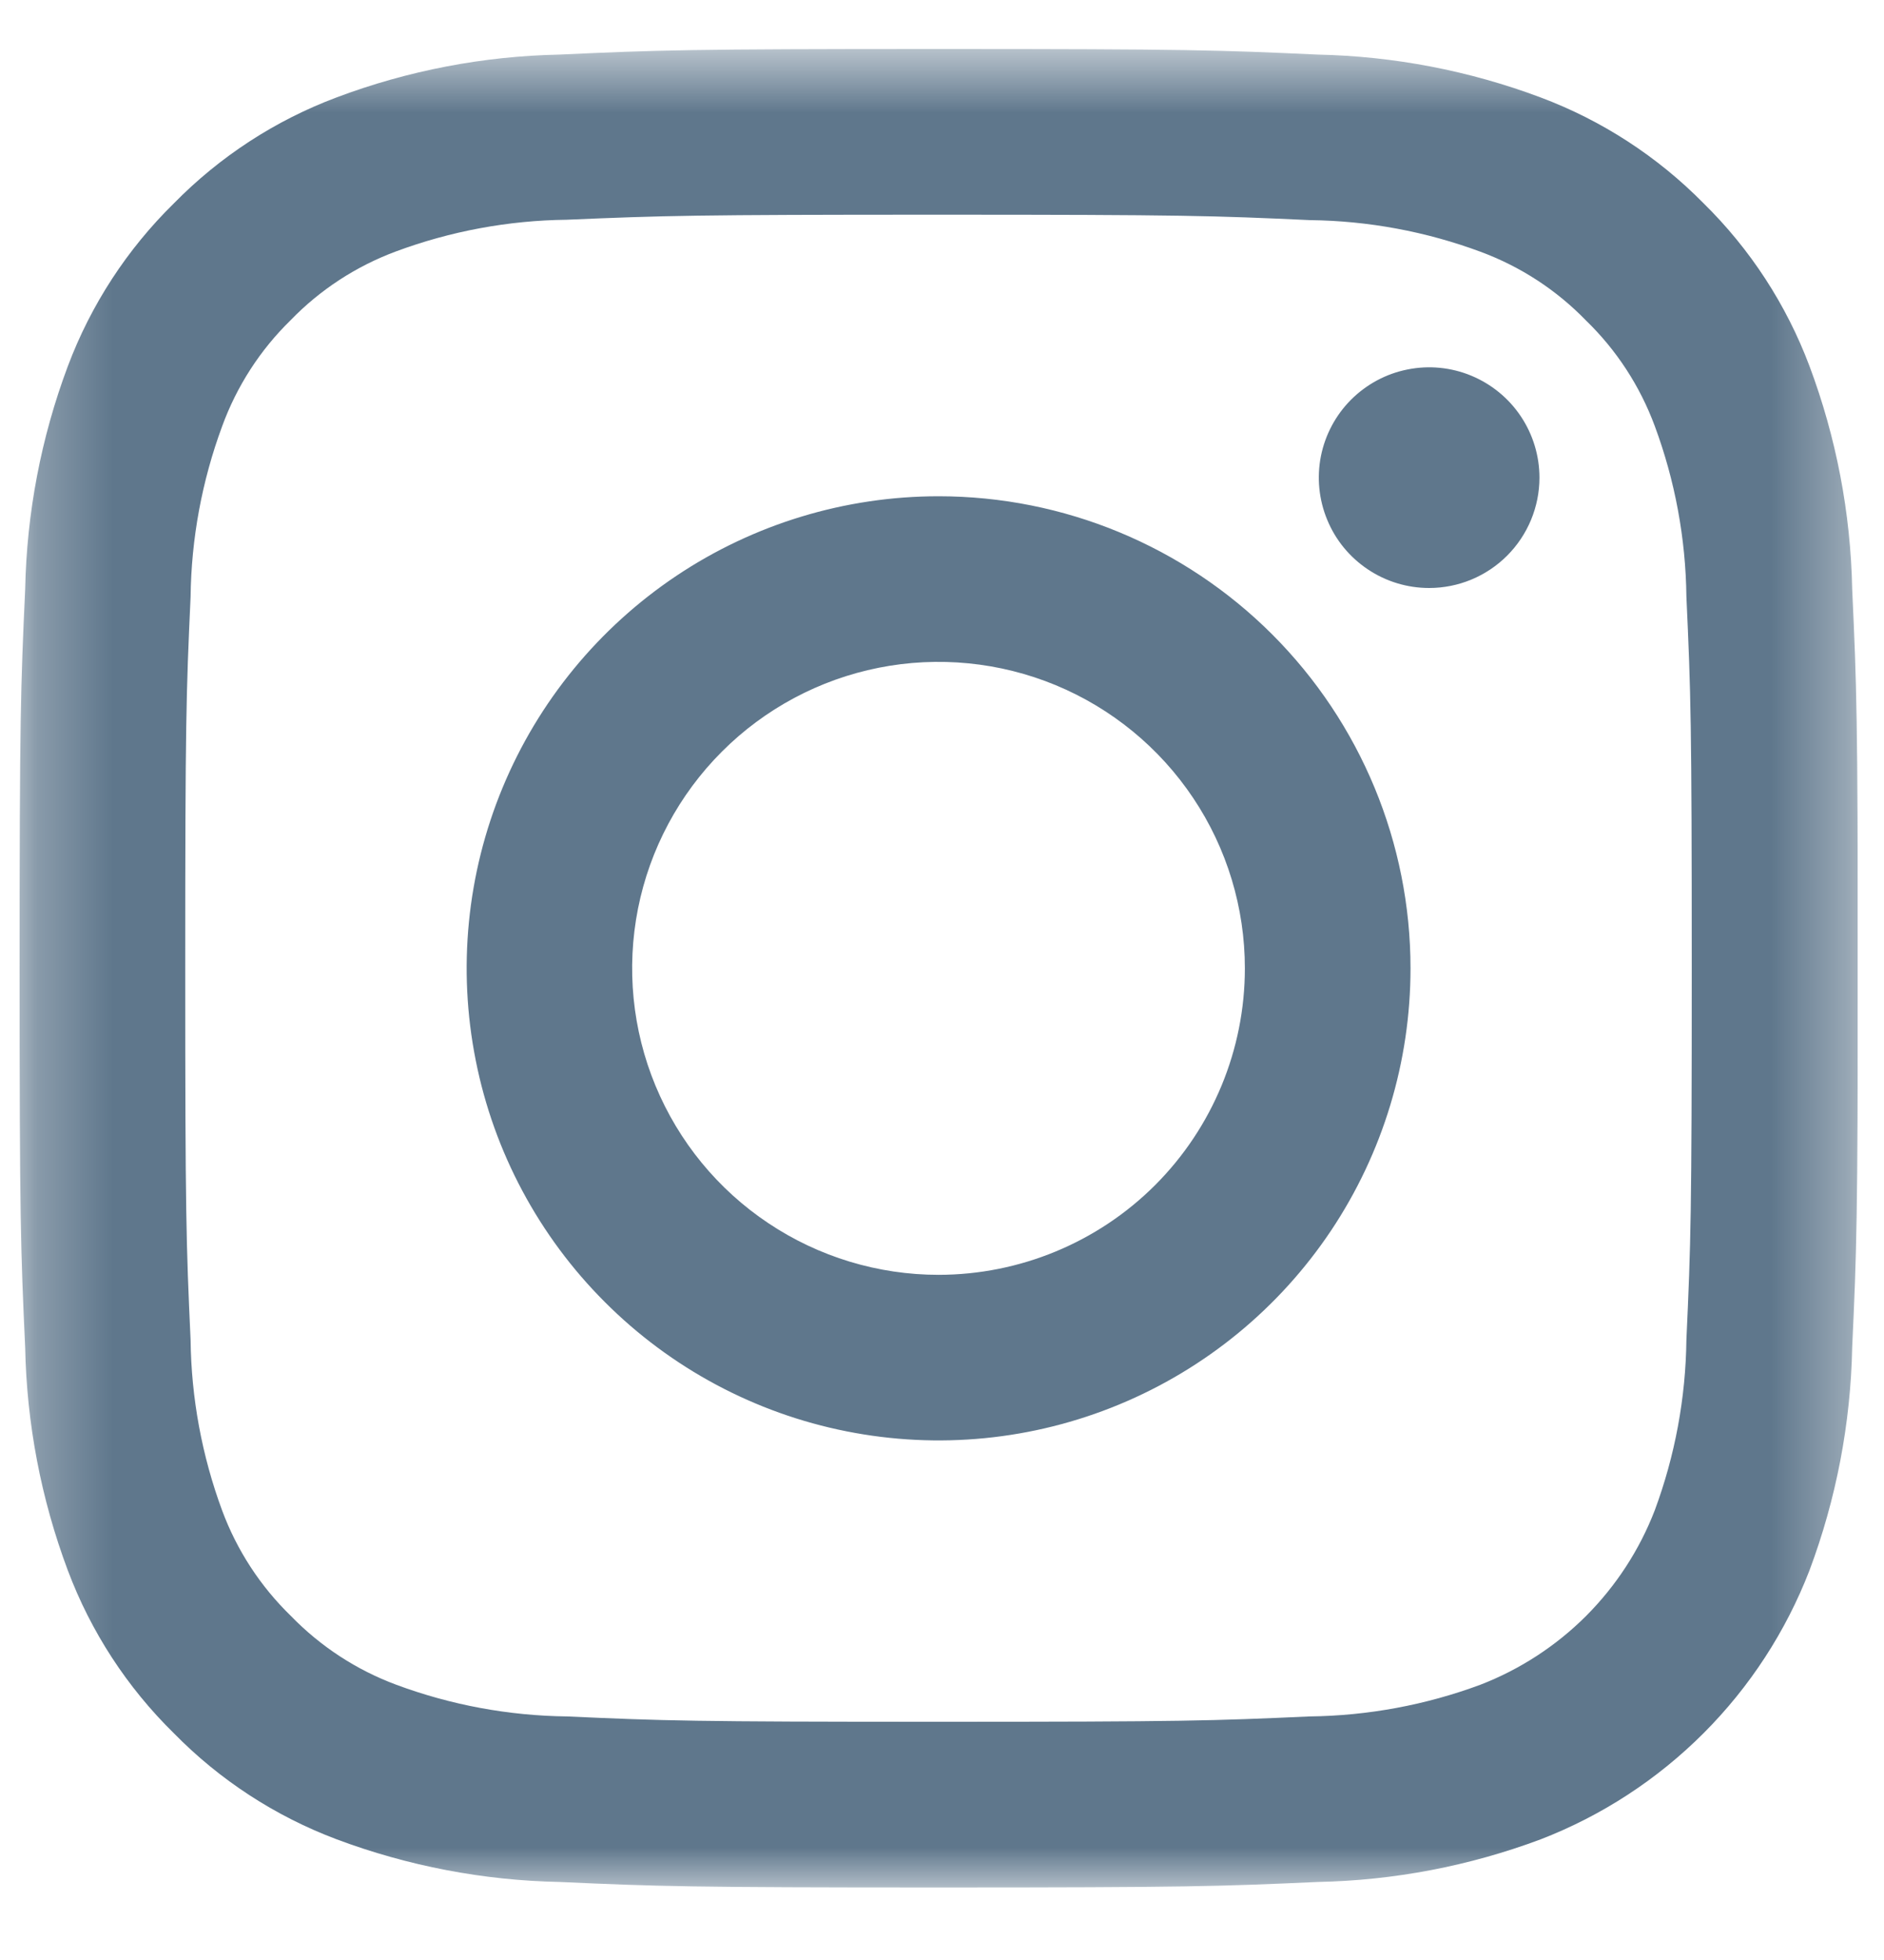 <svg width="25" height="26" viewBox="0 0 25 26" fill="none" xmlns="http://www.w3.org/2000/svg">
<g clip-path="url(#clip0_160_250)">
<g clip-path="url(#clip1_160_250)">
<g clip-path="url(#clip2_160_250)">
<mask id="mask0_160_250" style="mask-type:luminance" maskUnits="userSpaceOnUse" x="0" y="0" width="25" height="26">
<path d="M24.651 0.65H0.26V25.04H24.651V0.65Z" fill="white"/>
</mask>
<g mask="url(#mask0_160_250)">
<path d="M12.455 2.848C15.711 2.848 16.096 2.861 17.383 2.92C18.157 2.929 18.922 3.071 19.647 3.34C20.176 3.536 20.654 3.847 21.046 4.252C21.451 4.644 21.762 5.122 21.958 5.651C22.227 6.376 22.369 7.142 22.378 7.915C22.437 9.201 22.449 9.586 22.449 12.843C22.449 16.101 22.437 16.485 22.378 17.771C22.369 18.544 22.227 19.31 21.958 20.035C21.755 20.561 21.444 21.038 21.046 21.437C20.647 21.835 20.169 22.146 19.643 22.349C18.918 22.618 18.152 22.76 17.379 22.769C16.093 22.827 15.708 22.84 12.451 22.84C9.194 22.84 8.809 22.827 7.523 22.769C6.75 22.76 5.984 22.618 5.259 22.349C4.731 22.153 4.253 21.841 3.861 21.437C3.456 21.044 3.144 20.566 2.948 20.038C2.68 19.313 2.538 18.547 2.529 17.774C2.47 16.488 2.458 16.102 2.458 12.846C2.458 9.59 2.47 9.204 2.529 7.918C2.538 7.145 2.68 6.379 2.948 5.654C3.142 5.123 3.452 4.642 3.857 4.247C4.249 3.842 4.727 3.531 5.255 3.335C5.98 3.066 6.746 2.924 7.519 2.915C8.813 2.86 9.199 2.848 12.455 2.848ZM12.455 0.65C9.143 0.65 8.728 0.664 7.427 0.724C6.415 0.744 5.414 0.936 4.467 1.292C3.653 1.597 2.916 2.077 2.307 2.698C1.686 3.307 1.206 4.044 0.9 4.858C0.545 5.805 0.354 6.806 0.334 7.818C0.274 9.119 0.26 9.534 0.26 12.846C0.26 16.158 0.274 16.573 0.334 17.874C0.354 18.885 0.545 19.885 0.9 20.832C1.206 21.646 1.686 22.383 2.307 22.992C2.916 23.613 3.653 24.093 4.467 24.399C5.415 24.754 6.416 24.945 7.427 24.965C8.726 25.024 9.144 25.038 12.456 25.038C15.768 25.038 16.183 25.024 17.484 24.965C18.496 24.945 19.497 24.754 20.445 24.399C21.255 24.086 21.99 23.607 22.605 22.992C23.219 22.378 23.698 21.642 24.011 20.832C24.366 19.885 24.558 18.884 24.578 17.872C24.638 16.573 24.652 16.155 24.652 12.844C24.652 9.533 24.638 9.117 24.578 7.816C24.558 6.804 24.366 5.803 24.011 4.856C23.705 4.042 23.225 3.305 22.605 2.696C21.994 2.076 21.256 1.597 20.442 1.292C19.495 0.937 18.494 0.745 17.483 0.724C16.182 0.664 15.768 0.65 12.455 0.65ZM12.455 6.583C11.216 6.583 10.005 6.95 8.976 7.638C7.946 8.327 7.143 9.305 6.669 10.449C6.195 11.593 6.071 12.852 6.313 14.067C6.554 15.282 7.151 16.398 8.027 17.273C8.902 18.149 10.018 18.746 11.233 18.987C12.448 19.229 13.707 19.105 14.851 18.631C15.996 18.157 16.974 17.354 17.662 16.325C18.35 15.295 18.717 14.084 18.717 12.845C18.717 11.184 18.057 9.592 16.883 8.417C15.709 7.243 14.116 6.583 12.455 6.583ZM12.455 16.911C11.651 16.911 10.865 16.673 10.196 16.226C9.527 15.78 9.006 15.145 8.698 14.402C8.39 13.659 8.31 12.842 8.466 12.053C8.623 11.264 9.01 10.54 9.579 9.971C10.147 9.402 10.872 9.015 11.66 8.858C12.449 8.701 13.266 8.782 14.009 9.089C14.752 9.397 15.387 9.918 15.834 10.587C16.281 11.255 16.519 12.041 16.519 12.845C16.519 13.923 16.091 14.957 15.329 15.72C14.567 16.482 13.533 16.91 12.455 16.911ZM20.428 6.336C20.428 6.047 20.342 5.764 20.181 5.523C20.02 5.282 19.791 5.095 19.524 4.984C19.257 4.873 18.962 4.844 18.678 4.901C18.394 4.957 18.134 5.097 17.929 5.301C17.724 5.506 17.585 5.767 17.528 6.051C17.472 6.335 17.501 6.629 17.612 6.896C17.722 7.164 17.91 7.392 18.151 7.553C18.391 7.714 18.674 7.8 18.964 7.8C19.352 7.8 19.724 7.646 19.999 7.371C20.273 7.097 20.428 6.724 20.428 6.336Z" fill="#5F778C"/>
</g>
</g>
</g>
</g>
<defs>
<clipPath id="clip0_160_250">
<rect width="24.41" height="24.39" fill="white" transform="translate(0.25 0.65)"/>
</clipPath>
<clipPath id="clip1_160_250">
<rect width="24.41" height="24.39" fill="white" transform="translate(0.25 0.65)"/>
</clipPath>
<clipPath id="clip2_160_250">
<rect width="24.391" height="24.39" fill="white" transform="translate(0.26 0.65)"/>
</clipPath>
</defs>
</svg>
